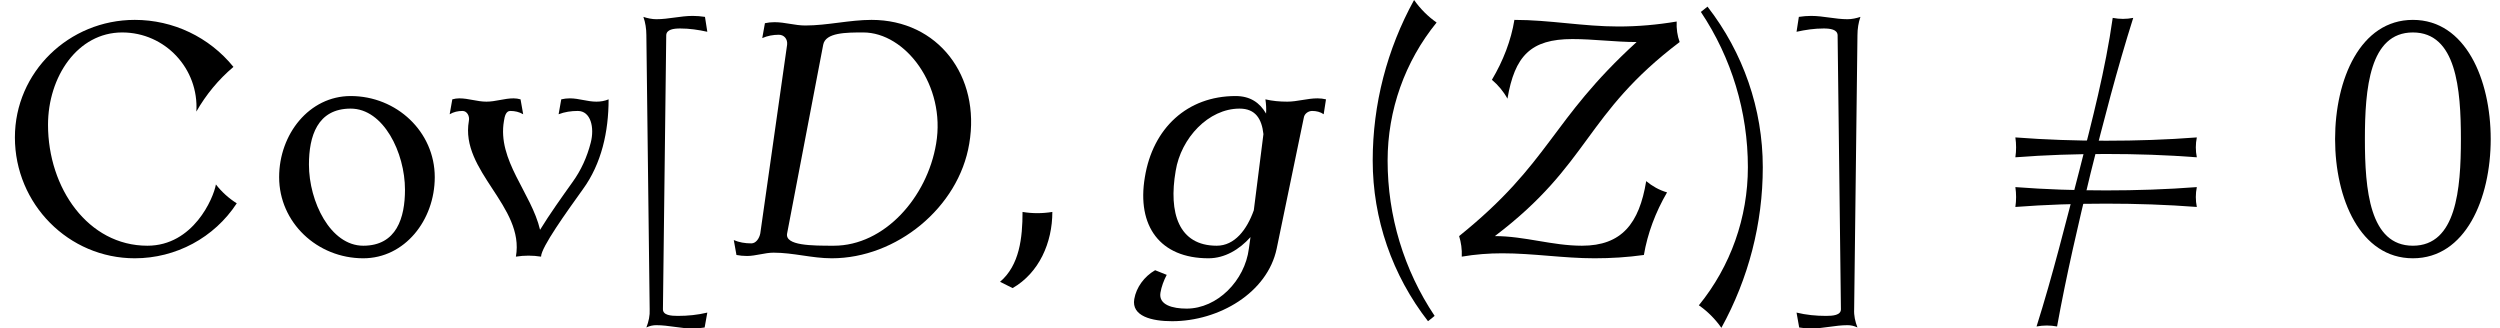 <?xml version='1.0' encoding='UTF-8'?>
<!-- This file was generated by dvisvgm 2.13.3 -->
<svg version='1.1' xmlns='http://www.w3.org/2000/svg' xmlns:xlink='http://www.w3.org/1999/xlink' width='82.361pt' height='10.822pt' viewBox='70.735 60.342 82.361 10.822'>
<defs>
<path id='g0-54' d='M5.138-7.811C4.909-7.767 4.691-7.767 4.462-7.811C4.222-6.109 3.785-4.44 3.36-2.771C2.913-1.058 2.487 .665 1.953 2.356C2.182 2.313 2.4 2.313 2.629 2.356C2.935 .665 3.327-1.015 3.731-2.684C4.156-4.396 4.604-6.12 5.138-7.811Z'/>
<path id='g2-40' d='M3.087-7.658C2.804-7.855 2.553-8.105 2.345-8.4C1.451-6.775 .982-4.964 .982-3.109C.982-1.189 1.625 .665 2.804 2.182L3.022 2.007C2.007 .491 1.473-1.287 1.473-3.109C1.473-4.767 2.04-6.371 3.087-7.658Z'/>
<path id='g2-41' d='M2.433-2.891C2.433-4.811 1.789-6.665 .611-8.182L.393-8.007C1.407-6.491 1.942-4.713 1.942-2.891C1.942-1.233 1.375 .371 .327 1.658C.611 1.855 .862 2.105 1.069 2.4C1.964 .775 2.433-1.036 2.433-2.891Z'/>
<path id='g2-48' d='M5.4-3.818C5.4-5.782 4.571-7.745 2.836-7.745S.273-5.782 .273-3.818S1.102 .109 2.836 .109S5.4-1.855 5.4-3.818ZM4.418-3.818C4.418-2.16 4.265-.305 2.836-.305S1.255-2.16 1.255-3.818S1.407-7.331 2.836-7.331S4.418-5.476 4.418-3.818Z'/>
<path id='g2-61' d='M7.233-3.218C7.189-3.436 7.189-3.655 7.233-3.873C6.24-3.796 5.236-3.764 4.244-3.764S2.247-3.796 1.255-3.873C1.287-3.655 1.287-3.436 1.255-3.218C2.247-3.295 3.251-3.327 4.244-3.327S6.24-3.295 7.233-3.218ZM7.233-1.582C7.189-1.8 7.189-2.018 7.233-2.236C6.24-2.16 5.236-2.127 4.244-2.127S2.247-2.16 1.255-2.236C1.287-2.018 1.287-1.8 1.255-1.582C2.247-1.658 3.251-1.691 4.244-1.691S6.24-1.658 7.233-1.582Z'/>
<path id='g2-67' d='M7.8-1.702C7.538-1.865 7.298-2.084 7.113-2.324C7.036-1.876 6.371-.305 4.855-.305C2.902-.305 1.582-2.204 1.582-4.287C1.582-5.869 2.553-7.331 4.025-7.331C5.444-7.331 6.556-6.131 6.469-4.724C6.785-5.28 7.2-5.782 7.691-6.196C6.895-7.178 5.705-7.745 4.44-7.745C2.269-7.745 .491-6.022 .491-3.873C.491-1.68 2.258 .109 4.44 .109C5.793 .109 7.058-.567 7.8-1.702Z'/>
<path id='g2-91' d='M2.924 1.898C2.607 1.975 2.28 2.007 1.953 2.007C1.724 2.007 1.462 1.985 1.462 1.789L1.571-7.244C1.582-7.429 1.811-7.462 2.029-7.462C2.335-7.462 2.629-7.418 2.924-7.353L2.847-7.844C2.705-7.865 2.575-7.876 2.444-7.876C2.04-7.876 1.647-7.767 1.244-7.767C1.102-7.767 .949-7.8 .818-7.844C.884-7.658 .916-7.451 .916-7.244L1.025 1.789C1.036 1.996 .993 2.193 .916 2.389C1.025 2.335 1.135 2.313 1.244 2.313C1.647 2.313 2.04 2.422 2.444 2.422C2.575 2.422 2.705 2.411 2.836 2.389L2.924 1.898Z'/>
<path id='g2-93' d='M2.236-7.844C2.105-7.8 1.953-7.767 1.811-7.767C1.407-7.767 1.015-7.876 .611-7.876C.48-7.876 .349-7.865 .207-7.844L.131-7.353C.425-7.418 .72-7.462 1.025-7.462C1.244-7.462 1.473-7.429 1.484-7.244L1.593 1.789C1.593 1.985 1.331 2.007 1.102 2.007C.775 2.007 .447 1.975 .131 1.898L.218 2.389C.349 2.411 .48 2.422 .611 2.422C1.015 2.422 1.407 2.313 1.811 2.313C1.92 2.313 2.029 2.335 2.138 2.389C2.062 2.193 2.018 1.996 2.029 1.789L2.138-7.244C2.138-7.451 2.171-7.658 2.236-7.844Z'/>
<path id='g2-111' d='M5.705-2.564C5.705-4.058 4.451-5.236 2.935-5.236C1.571-5.236 .578-3.982 .578-2.564C.578-1.069 1.833 .109 3.349 .109C4.713 .109 5.705-1.145 5.705-2.564ZM4.724-2.149C4.724-1.233 4.451-.305 3.349-.305C2.269-.305 1.56-1.756 1.56-2.978C1.56-3.905 1.833-4.822 2.935-4.822C4.015-4.822 4.724-3.371 4.724-2.149Z'/>
<path id='g2-118' d='M5.236-5.127C5.105-5.073 4.975-5.051 4.833-5.051C4.538-5.051 4.255-5.16 3.96-5.16C3.862-5.16 3.764-5.149 3.676-5.127L3.589-4.636C3.785-4.713 4.004-4.745 4.222-4.745C4.647-4.745 4.778-4.2 4.647-3.698C4.527-3.229 4.331-2.793 4.047-2.4C3.72-1.942 3.284-1.331 2.978-.829C2.695-2.04 1.56-3.12 1.789-4.418C1.811-4.571 1.855-4.745 1.996-4.745C2.149-4.745 2.291-4.713 2.422-4.636L2.335-5.127C2.258-5.149 2.182-5.16 2.105-5.16C1.8-5.16 1.516-5.051 1.211-5.051S.622-5.16 .316-5.16C.24-5.16 .164-5.149 .087-5.127L0-4.636C.131-4.713 .273-4.745 .425-4.745C.567-4.745 .665-4.582 .633-4.418C.338-2.76 2.476-1.604 2.182 .055C2.455 .011 2.738 .011 3.011 .055C3.011-.251 3.862-1.429 4.385-2.16C5.007-3.011 5.236-4.069 5.236-5.127Z'/>
<path id='g1-59' d='M2.378-1.418C2.051-1.364 1.713-1.364 1.396-1.418C1.396-.567 1.298 .338 .655 .884L1.069 1.091C1.942 .589 2.378-.404 2.378-1.418Z'/>
<path id='g1-68' d='M8.324-3.665C8.705-5.891 7.298-7.745 5.105-7.745C4.385-7.745 3.644-7.56 2.924-7.56C2.575-7.56 2.258-7.669 1.909-7.669C1.8-7.669 1.691-7.658 1.593-7.636L1.505-7.145C1.68-7.222 1.865-7.255 2.051-7.255C2.225-7.255 2.345-7.113 2.324-6.927L1.44-.709C1.407-.545 1.298-.382 1.145-.382C.938-.382 .742-.415 .567-.491L.655 0C.764 .022 .884 .033 1.004 .033C1.287 .033 1.593-.076 1.876-.076C2.531-.076 3.142 .109 3.796 .109C5.924 .109 7.975-1.56 8.324-3.665ZM7.233-3.665C6.938-1.898 5.531-.305 3.862-.305C3.142-.305 2.247-.305 2.324-.709L3.513-6.927C3.589-7.331 4.276-7.331 4.833-7.331C6.218-7.331 7.56-5.585 7.233-3.665Z'/>
<path id='g1-90' d='M7.265-2.062C7.004-2.138 6.775-2.269 6.578-2.433C6.349-1.036 5.771-.305 4.462-.305C3.48-.305 2.575-.622 1.593-.622C4.745-3.011 4.527-4.625 7.68-7.015C7.604-7.222 7.571-7.451 7.582-7.691C6.938-7.582 6.295-7.527 5.662-7.527C4.505-7.527 3.393-7.745 2.236-7.745C2.127-7.069 1.865-6.393 1.495-5.771C1.702-5.596 1.876-5.389 2.007-5.149C2.247-6.556 2.771-7.113 4.145-7.113C4.855-7.113 5.553-7.015 6.262-7.015C3.404-4.407 3.436-3.055 .415-.622C.48-.415 .513-.185 .502 .055C.949-.022 1.396-.055 1.833-.055C2.858-.055 3.851 .109 4.876 .109C5.422 .109 5.956 .076 6.502 0C6.622-.709 6.884-1.407 7.265-2.062Z'/>
<path id='g1-103' d='M6.469-4.636L6.545-5.127C6.458-5.149 6.36-5.16 6.262-5.16C5.935-5.16 5.596-5.051 5.269-5.051C5.018-5.051 4.778-5.073 4.549-5.127C4.571-4.975 4.582-4.822 4.571-4.658C4.364-5.018 4.047-5.236 3.567-5.236C1.975-5.236 .84-4.178 .578-2.564C.305-.949 1.08 .109 2.673 .109C3.207 .109 3.687-.175 4.058-.589L4.004-.207C3.873 .84 2.967 1.767 1.953 1.767C1.495 1.767 1.025 1.647 1.091 1.244C1.124 1.047 1.2 .84 1.298 .655L.916 .502C.556 .709 .295 1.069 .229 1.451C.131 2.018 .807 2.182 1.473 2.182C3.022 2.182 4.615 1.244 4.92-.207L5.815-4.527C5.836-4.658 5.967-4.745 6.087-4.745C6.229-4.745 6.36-4.713 6.469-4.636ZM4.167-1.473C3.938-.829 3.535-.305 2.945-.305C1.691-.305 1.353-1.385 1.593-2.771C1.767-3.851 2.673-4.822 3.698-4.822C4.222-4.822 4.429-4.484 4.484-3.982L4.167-1.473Z'/>
</defs>
<g id='page1'>
<use x='70.735' y='68.742' xlink:href='#g2-67'/>
<use x='79.353' y='68.742' xlink:href='#g2-111'/>
<use x='85.549' y='68.742' xlink:href='#g2-118'/>
<use x='91.113' y='68.742' xlink:href='#g2-91'/>
<use x='94.342' y='68.742' xlink:href='#g1-68'/>
<use x='103.026' y='68.742' xlink:href='#g1-59'/>
<use x='107.874' y='68.742' xlink:href='#g1-103'/>
<use x='114.976' y='68.742' xlink:href='#g2-40'/>
<use x='118.39' y='68.742' xlink:href='#g1-90'/>
<use x='126.376' y='68.742' xlink:href='#g2-41'/>
<use x='129.79' y='68.742' xlink:href='#g2-93'/>
<use x='135.875' y='68.742' xlink:href='#g0-54'/>
<use x='135.875' y='68.742' xlink:href='#g2-61'/>
<use x='147.39' y='68.742' xlink:href='#g2-48'/>
</g>
</svg><!--Rendered by QuickLaTeX.com-->